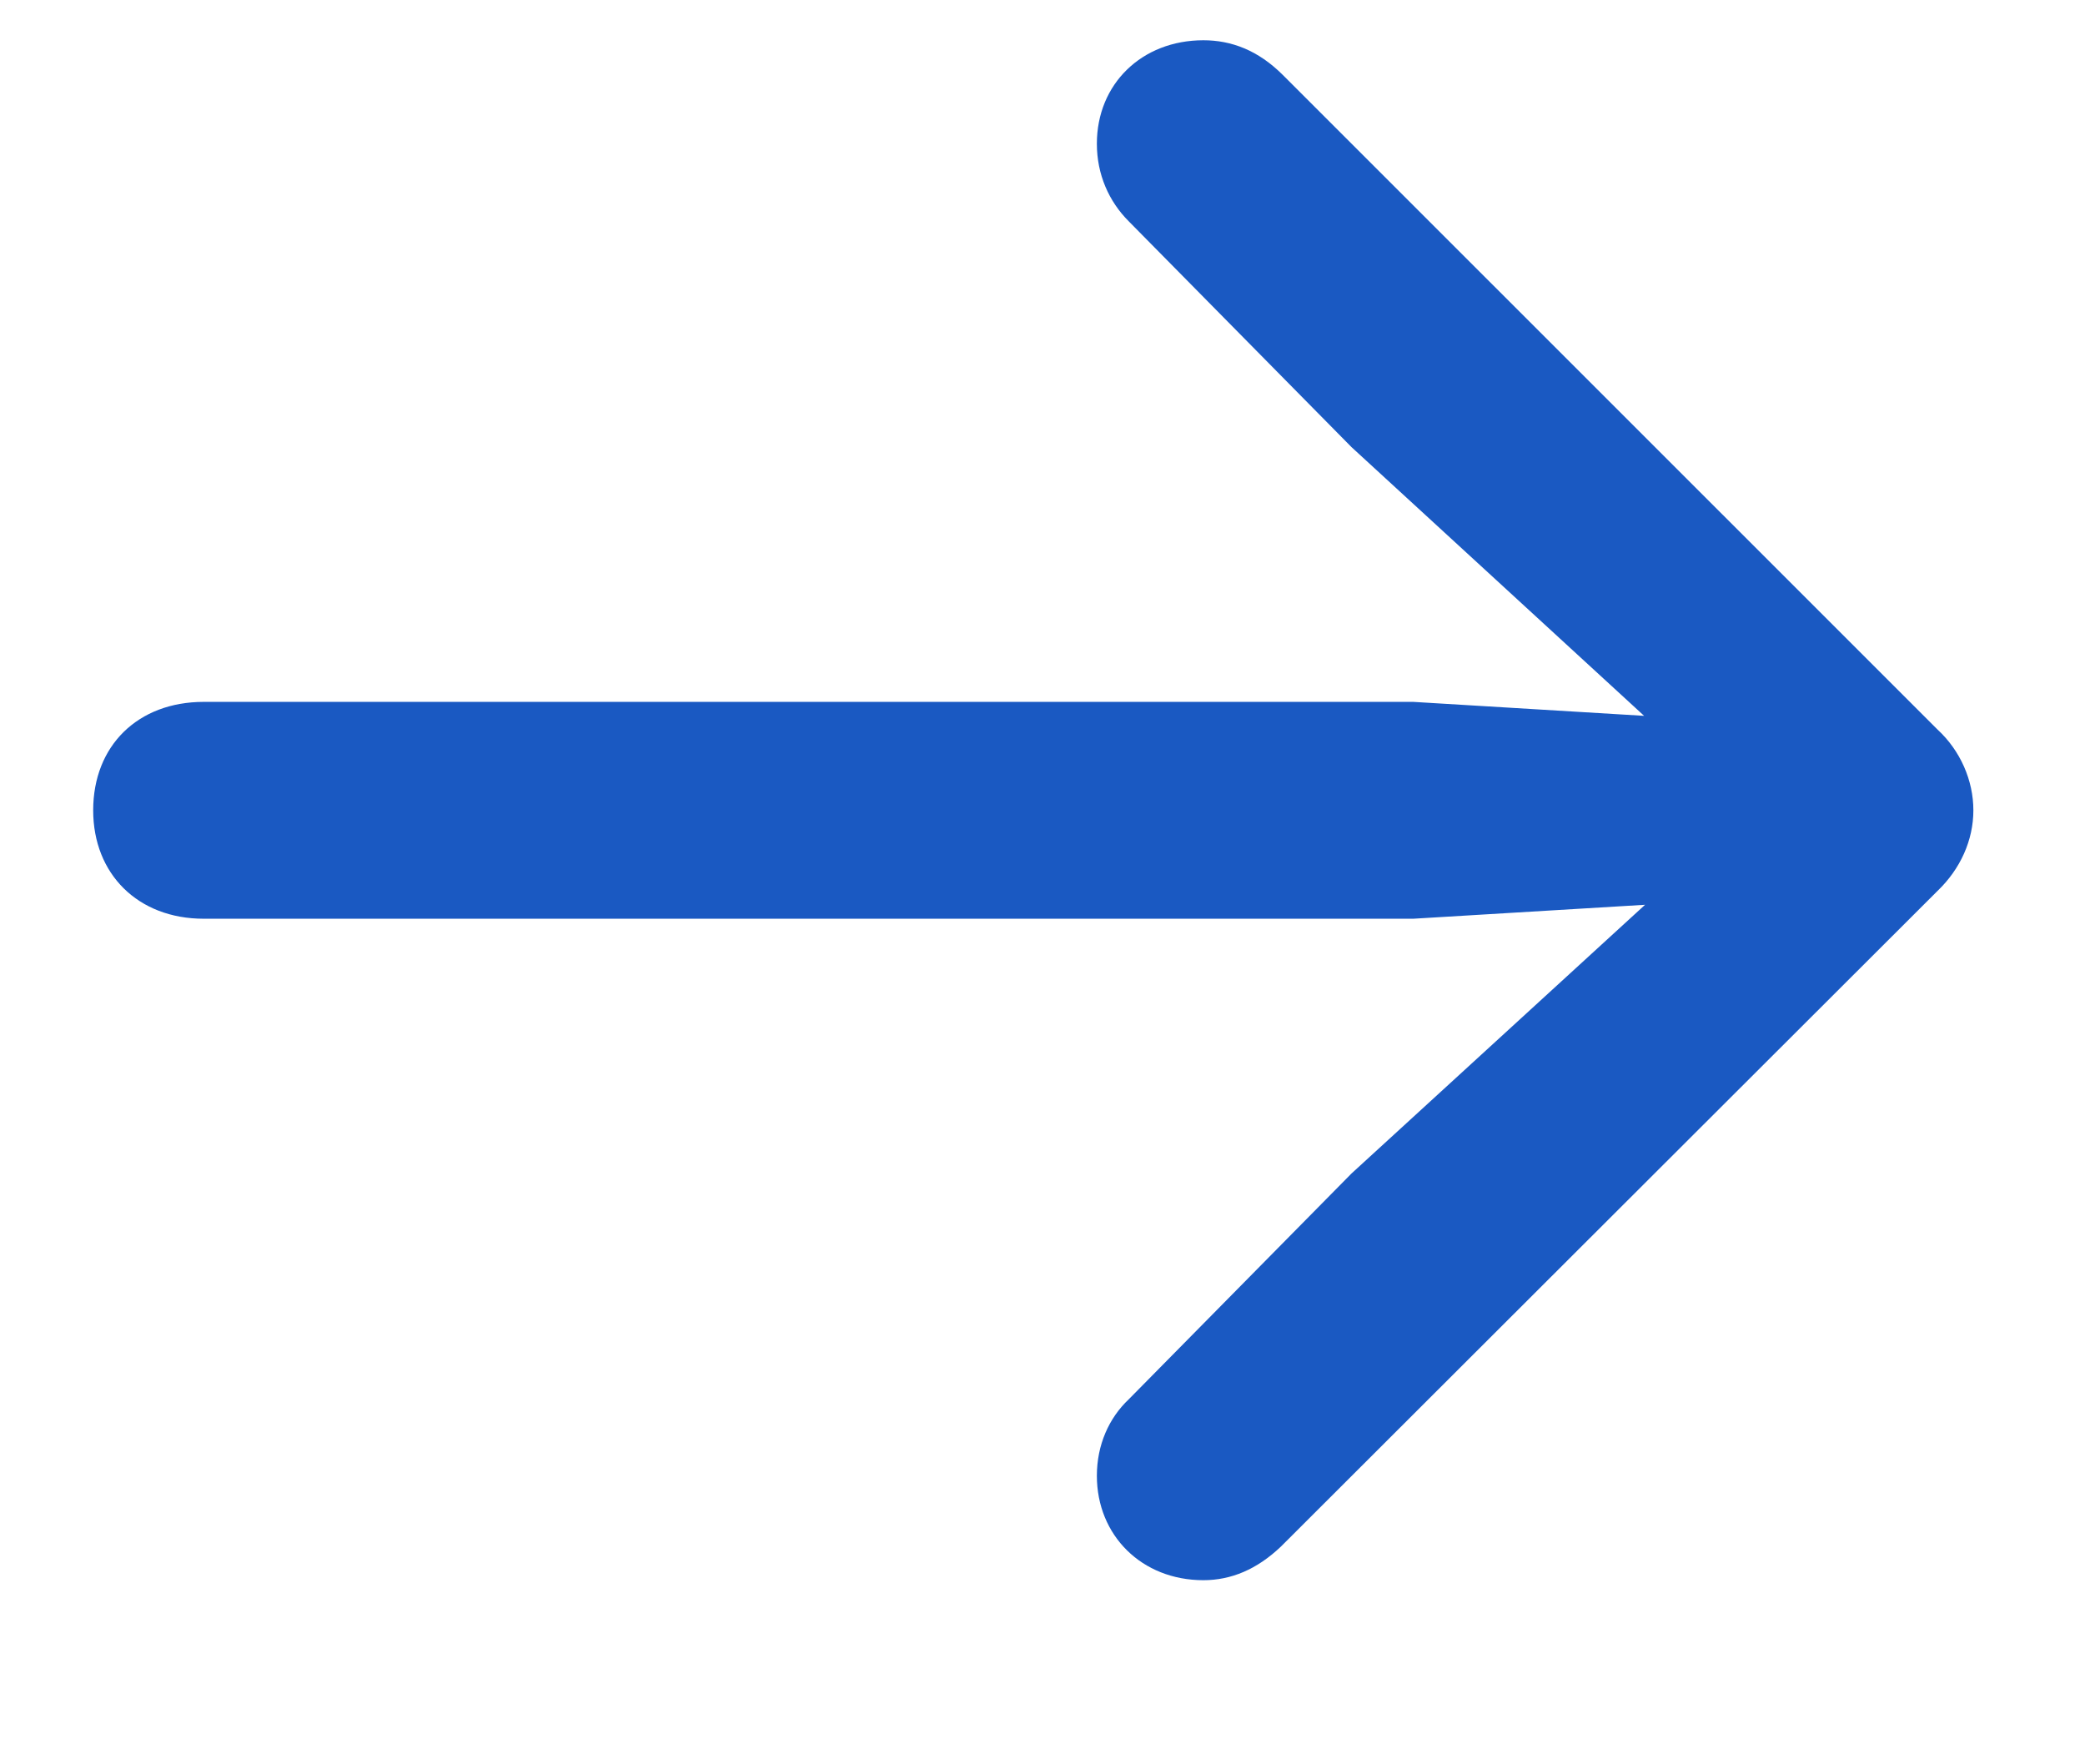<svg width="13" height="11" viewBox="0 0 13 11" fill="none" xmlns="http://www.w3.org/2000/svg">
<path d="M12.304 5.052C12.304 4.866 12.223 4.68 12.081 4.549L7.999 0.468C7.844 0.313 7.677 0.251 7.503 0.251C7.119 0.251 6.839 0.524 6.839 0.896C6.839 1.088 6.914 1.256 7.038 1.38L8.427 2.788L10.251 4.463L8.812 4.376H1.27C0.86 4.376 0.581 4.649 0.581 5.052C0.581 5.449 0.86 5.728 1.27 5.728H8.812L10.257 5.641L8.427 7.316L7.038 8.724C6.914 8.841 6.839 9.009 6.839 9.201C6.839 9.573 7.119 9.852 7.503 9.852C7.677 9.852 7.838 9.784 7.987 9.642L12.081 5.554C12.223 5.418 12.304 5.238 12.304 5.052Z" fill="#1A59C2"/>
</svg>
